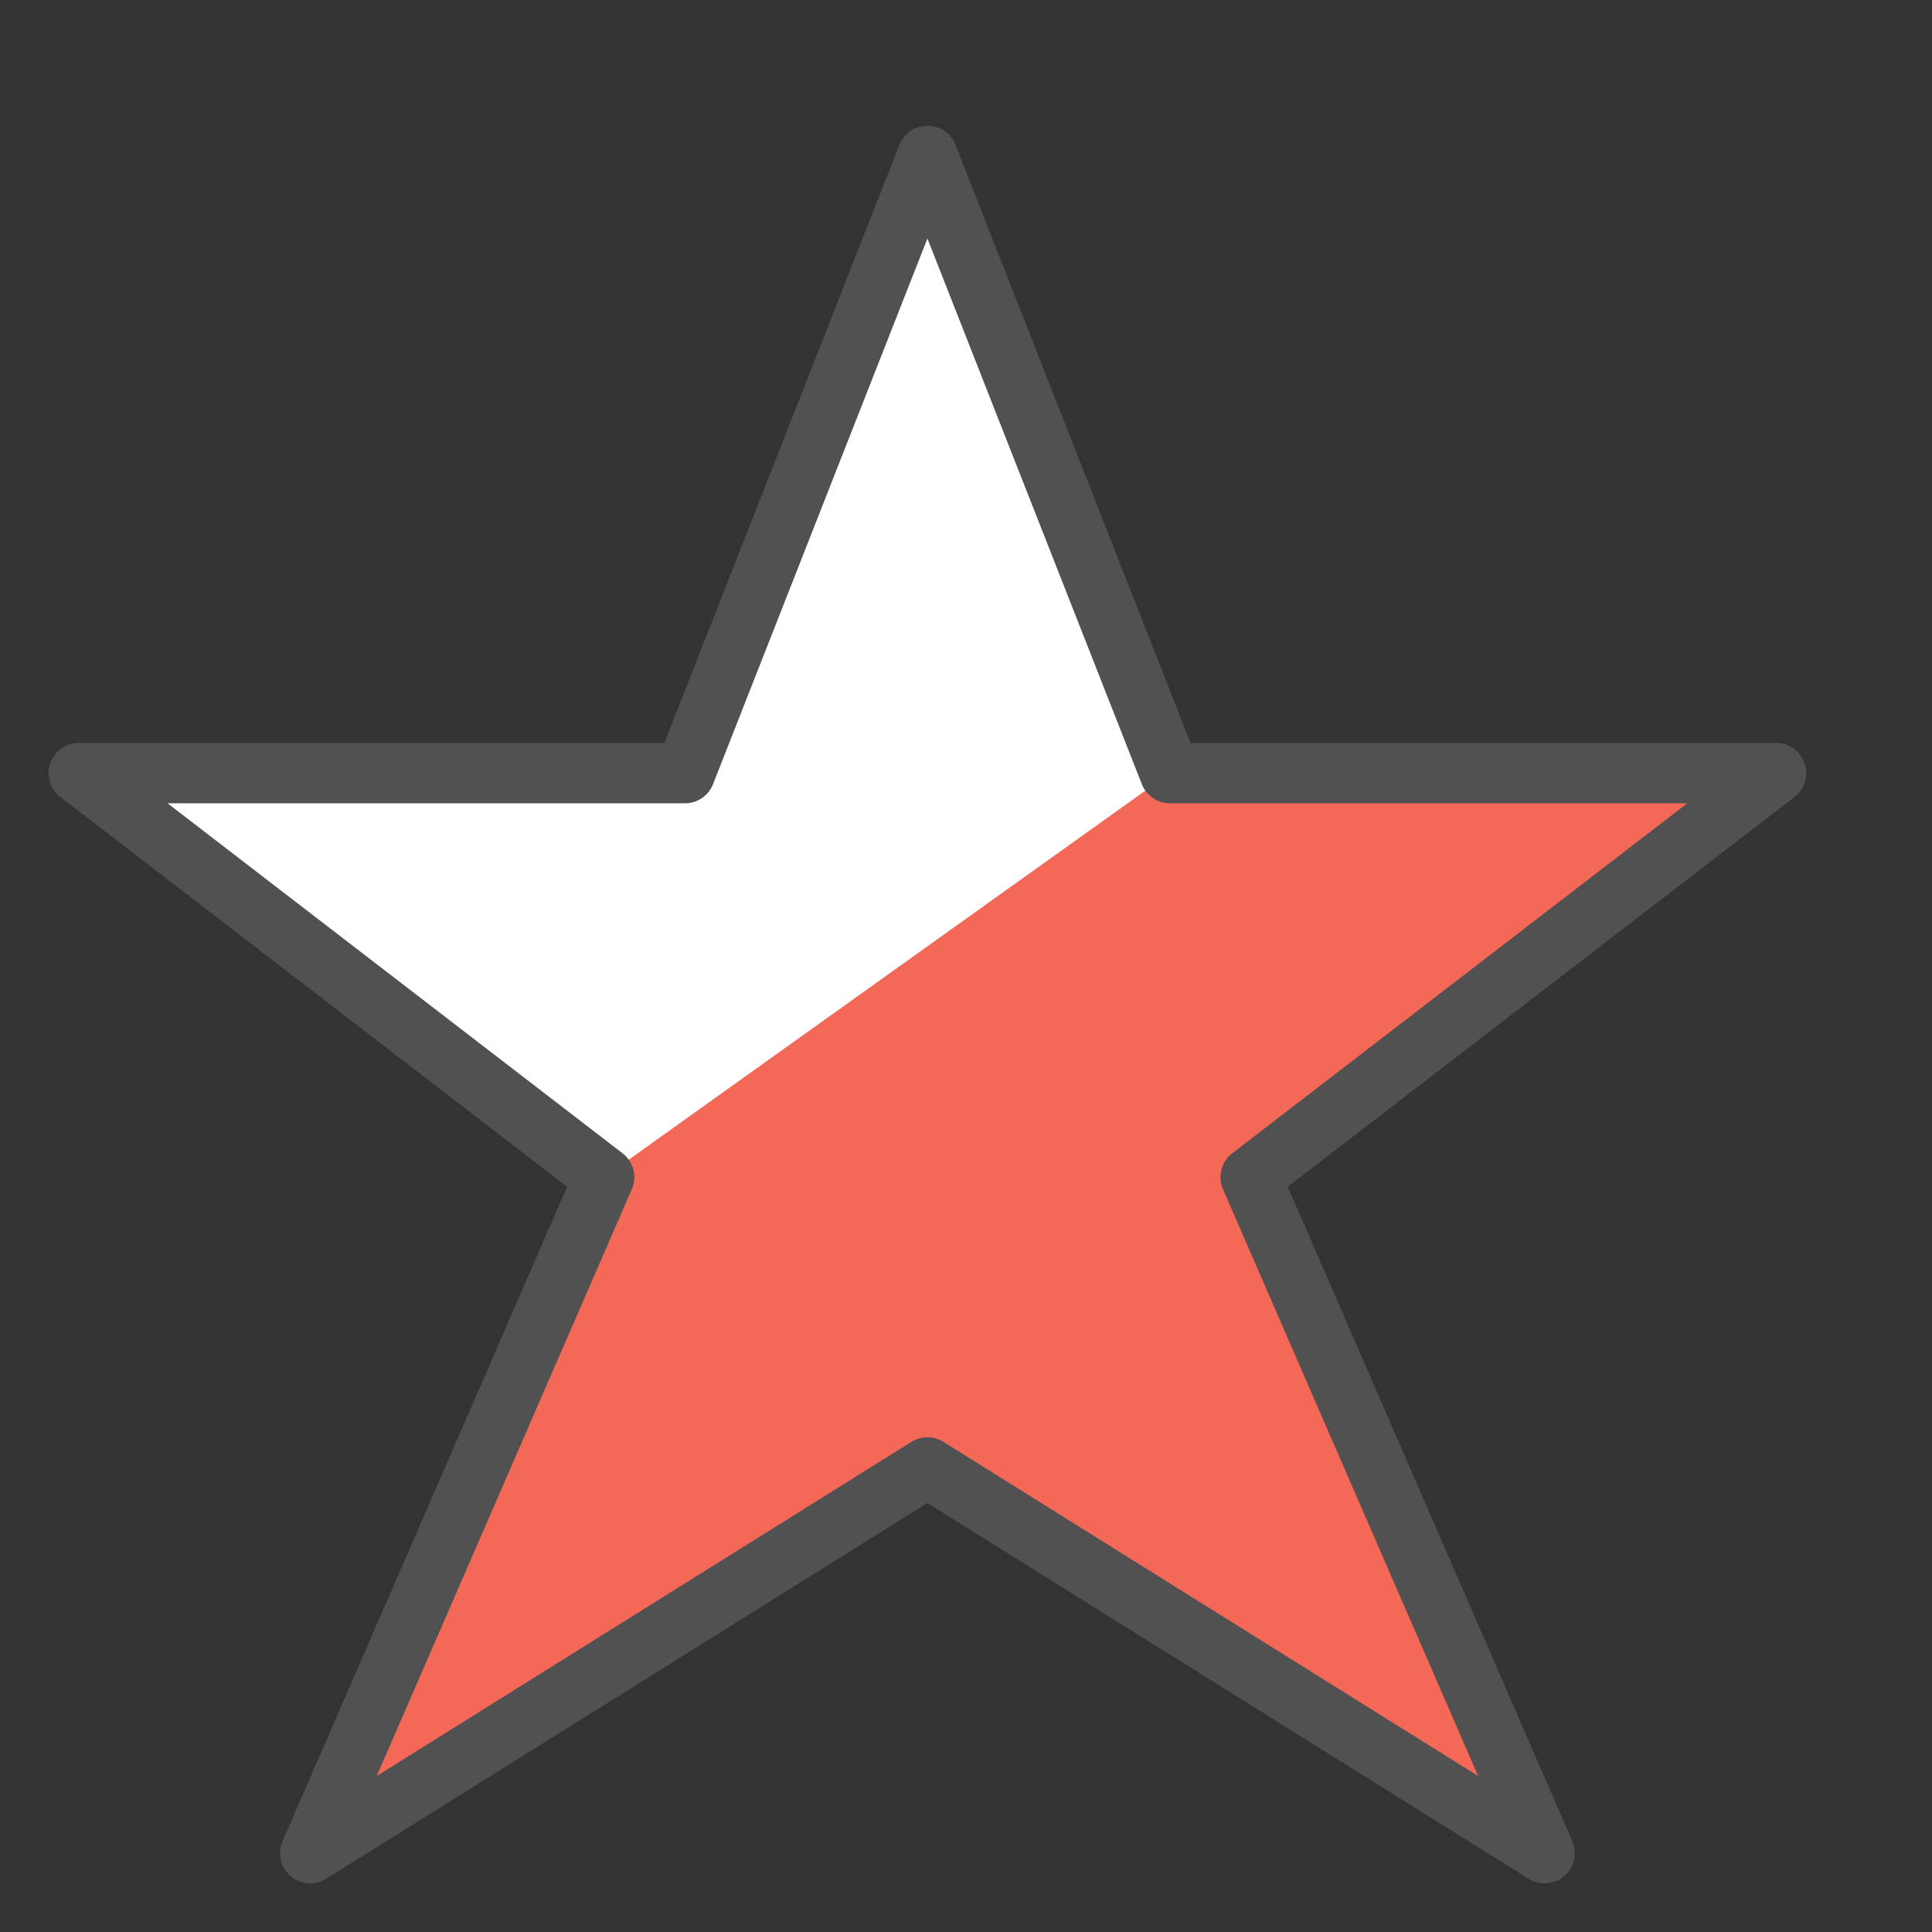 <svg width="64" height="64" viewBox="0 0 64 64" fill="none" xmlns="http://www.w3.org/2000/svg">
<rect x="0" y="0" width="64" height="64" fill="#333333" stroke="none"/>
<path d="M30.722 5.166L38.755 25.61H58.834L41.43 38.996L51.167 61.388L30.722 48.611L10.278 61.388L20.012 38.996L2.611 25.61H22.69L30.722 5.166Z" fill="white"/>
<path d="M10.277 61.389L30.722 48.611L51.166 61.389L41.43 38.997L58.833 25.611H38.754L20.014 38.997L10.277 61.389Z" fill="#F46857"/>
<path d="M30.722 5.166L38.755 25.61H58.834L41.43 38.996L51.167 61.388L30.722 48.611L10.278 61.388L20.012 38.996L2.611 25.61H22.69L30.722 5.166Z" stroke="#515151" stroke-width="2" stroke-linecap="round" stroke-linejoin="round"/>
</svg>
